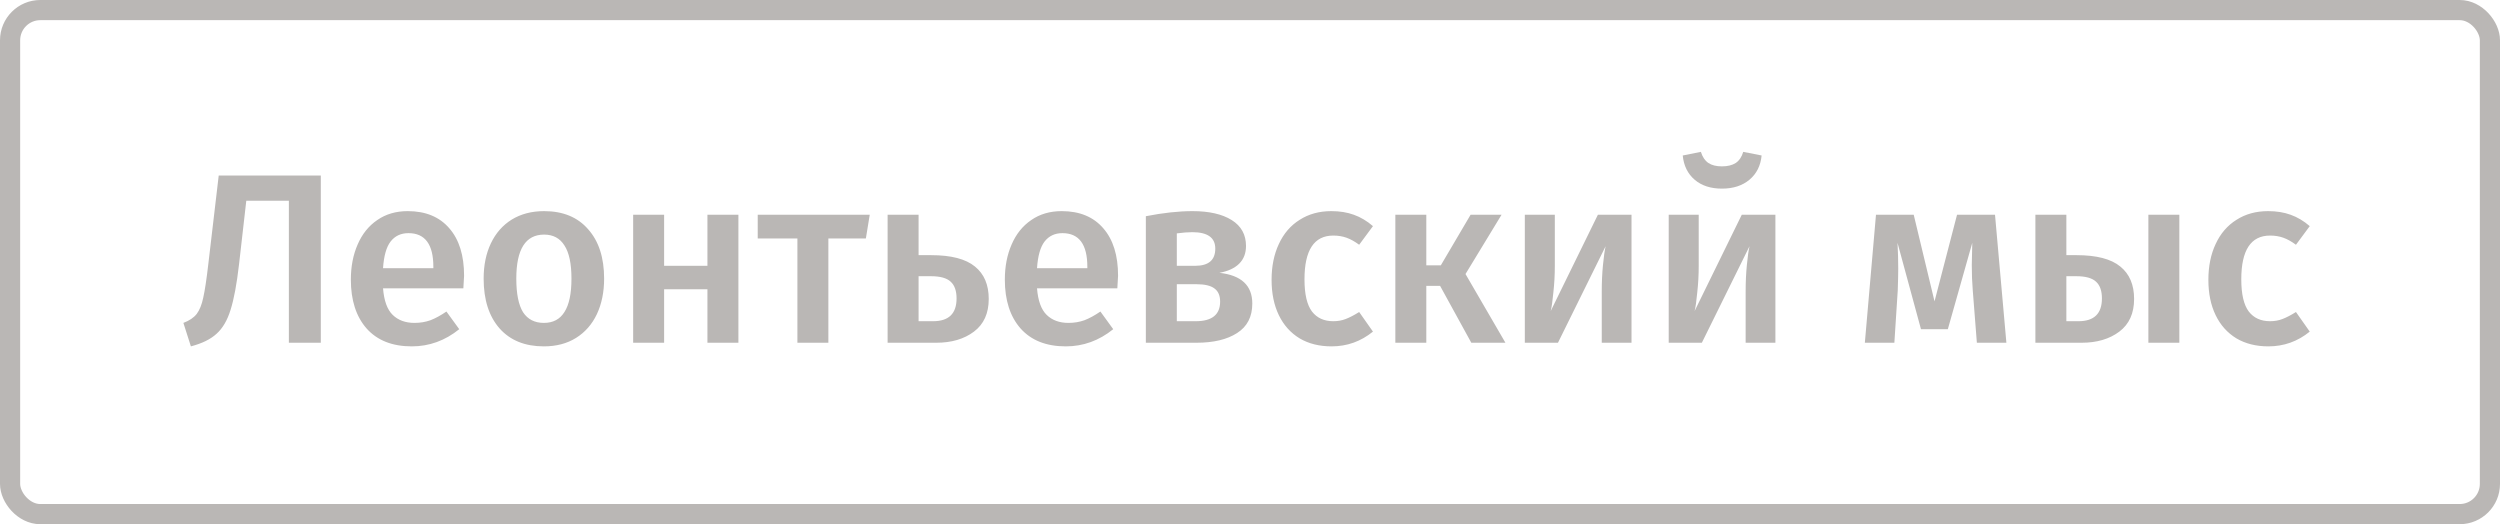 <svg width="248" height="52" viewBox="0 0 248 52" fill="none" xmlns="http://www.w3.org/2000/svg">
<path d="M31.824 17.416V34H28.656V19.912H24.432L23.712 26.224C23.488 28.176 23.208 29.68 22.872 30.736C22.552 31.776 22.088 32.568 21.48 33.112C20.888 33.656 20.04 34.072 18.936 34.36L18.192 32.032C18.784 31.808 19.224 31.512 19.512 31.144C19.8 30.76 20.016 30.224 20.16 29.536C20.32 28.832 20.488 27.72 20.664 26.2L21.696 17.416H31.824ZM46.037 27.352C46.037 27.512 46.013 27.928 45.965 28.6H37.997C38.093 29.832 38.413 30.712 38.957 31.24C39.501 31.768 40.221 32.032 41.117 32.032C41.677 32.032 42.205 31.944 42.701 31.768C43.197 31.576 43.725 31.288 44.285 30.904L45.557 32.656C44.149 33.792 42.581 34.36 40.853 34.36C38.917 34.36 37.421 33.768 36.365 32.584C35.325 31.4 34.805 29.784 34.805 27.736C34.805 26.44 35.029 25.28 35.477 24.256C35.925 23.216 36.573 22.408 37.421 21.832C38.269 21.24 39.277 20.944 40.445 20.944C42.221 20.944 43.597 21.512 44.573 22.648C45.549 23.768 46.037 25.336 46.037 27.352ZM42.989 26.464C42.989 24.24 42.165 23.128 40.517 23.128C39.765 23.128 39.173 23.408 38.741 23.968C38.325 24.512 38.077 25.392 37.997 26.608H42.989V26.464ZM53.977 20.944C55.849 20.944 57.305 21.544 58.345 22.744C59.401 23.928 59.929 25.56 59.929 27.64C59.929 28.968 59.689 30.144 59.209 31.168C58.729 32.176 58.041 32.96 57.145 33.52C56.249 34.08 55.185 34.36 53.953 34.36C52.081 34.36 50.617 33.768 49.561 32.584C48.505 31.384 47.977 29.736 47.977 27.64C47.977 26.312 48.217 25.144 48.697 24.136C49.177 23.128 49.865 22.344 50.761 21.784C51.673 21.224 52.745 20.944 53.977 20.944ZM53.977 23.272C52.137 23.272 51.217 24.728 51.217 27.64C51.217 29.144 51.441 30.256 51.889 30.976C52.353 31.68 53.041 32.032 53.953 32.032C54.865 32.032 55.545 31.672 55.993 30.952C56.457 30.232 56.689 29.128 56.689 27.64C56.689 26.152 56.457 25.056 55.993 24.352C55.545 23.632 54.873 23.272 53.977 23.272ZM70.177 34V28.696H65.881V34H62.809V21.304H65.881V26.368H70.177V21.304H73.249V34H70.177ZM86.278 21.304L85.894 23.656H82.174V34H79.102V23.656H75.166V21.304H86.278ZM92.371 25.312C94.355 25.312 95.803 25.688 96.715 26.44C97.627 27.176 98.083 28.248 98.083 29.656C98.083 31.08 97.595 32.16 96.619 32.896C95.643 33.632 94.395 34 92.875 34H88.051V21.304H91.123V25.312H92.371ZM92.563 31.864C94.115 31.864 94.891 31.112 94.891 29.608C94.891 28.856 94.699 28.304 94.315 27.952C93.931 27.584 93.275 27.4 92.347 27.4H91.123V31.864H92.563ZM110.912 27.352C110.912 27.512 110.888 27.928 110.84 28.6H102.872C102.968 29.832 103.288 30.712 103.832 31.24C104.376 31.768 105.096 32.032 105.992 32.032C106.552 32.032 107.08 31.944 107.576 31.768C108.072 31.576 108.6 31.288 109.16 30.904L110.432 32.656C109.024 33.792 107.456 34.36 105.728 34.36C103.792 34.36 102.296 33.768 101.24 32.584C100.2 31.4 99.68 29.784 99.68 27.736C99.68 26.44 99.904 25.28 100.352 24.256C100.8 23.216 101.448 22.408 102.296 21.832C103.144 21.24 104.152 20.944 105.32 20.944C107.096 20.944 108.472 21.512 109.448 22.648C110.424 23.768 110.912 25.336 110.912 27.352ZM107.864 26.464C107.864 24.24 107.04 23.128 105.392 23.128C104.64 23.128 104.048 23.408 103.616 23.968C103.2 24.512 102.952 25.392 102.872 26.608H107.864V26.464ZM120.964 27.064C123.14 27.304 124.228 28.32 124.228 30.112C124.228 31.424 123.724 32.4 122.716 33.04C121.724 33.68 120.38 34 118.684 34H113.668V21.448C115.38 21.112 116.924 20.944 118.3 20.944C119.948 20.944 121.244 21.24 122.188 21.832C123.132 22.424 123.604 23.28 123.604 24.4C123.604 25.12 123.38 25.704 122.932 26.152C122.484 26.6 121.828 26.904 120.964 27.064ZM118.276 23.032C117.844 23.032 117.332 23.072 116.74 23.152V26.368H118.564C119.892 26.368 120.556 25.8 120.556 24.664C120.556 23.576 119.796 23.032 118.276 23.032ZM118.612 31.864C120.228 31.864 121.036 31.216 121.036 29.92C121.036 29.328 120.852 28.896 120.484 28.624C120.116 28.336 119.508 28.192 118.66 28.192H116.74V31.864H118.612ZM132.069 20.944C132.901 20.944 133.645 21.064 134.301 21.304C134.973 21.544 135.605 21.92 136.197 22.432L134.829 24.28C134.397 23.96 133.981 23.728 133.581 23.584C133.181 23.44 132.741 23.368 132.261 23.368C130.357 23.368 129.405 24.816 129.405 27.712C129.405 29.184 129.653 30.248 130.149 30.904C130.645 31.544 131.349 31.864 132.261 31.864C132.709 31.864 133.117 31.792 133.485 31.648C133.869 31.504 134.317 31.272 134.829 30.952L136.197 32.896C134.997 33.872 133.629 34.36 132.093 34.36C130.877 34.36 129.821 34.096 128.925 33.568C128.029 33.024 127.341 32.256 126.861 31.264C126.381 30.272 126.141 29.104 126.141 27.76C126.141 26.416 126.381 25.232 126.861 24.208C127.341 23.168 128.029 22.368 128.925 21.808C129.821 21.232 130.869 20.944 132.069 20.944ZM148.954 21.304L145.378 27.184L149.338 34H145.954L142.858 28.36H141.49V34H138.418V21.304H141.49V26.32H142.93L145.882 21.304H148.954ZM161.846 34H158.894V28.912C158.894 27.984 158.934 27.112 159.014 26.296C159.094 25.464 159.182 24.84 159.278 24.424L154.55 34H151.262V21.304H154.238V26.392C154.238 27.272 154.19 28.144 154.094 29.008C154.014 29.872 153.926 30.488 153.83 30.856L158.51 21.304H161.846V34ZM176.12 34H173.168V28.912C173.168 27.984 173.208 27.112 173.288 26.296C173.368 25.464 173.456 24.84 173.552 24.424L168.824 34H165.536V21.304H168.512V26.392C168.512 27.272 168.464 28.144 168.368 29.008C168.288 29.872 168.2 30.488 168.104 30.856L172.784 21.304H176.12V34ZM170.816 18.712C169.696 18.712 168.792 18.416 168.104 17.824C167.416 17.232 167.024 16.432 166.928 15.424L168.728 15.064C168.888 15.576 169.136 15.944 169.472 16.168C169.808 16.392 170.256 16.504 170.816 16.504C171.376 16.504 171.832 16.392 172.184 16.168C172.536 15.928 172.784 15.56 172.928 15.064L174.752 15.424C174.656 16.432 174.256 17.232 173.552 17.824C172.848 18.416 171.936 18.712 170.816 18.712ZM199.033 34H196.105L195.697 28.792C195.633 28.024 195.601 27.192 195.601 26.296C195.601 25.912 195.617 25.176 195.649 24.088L193.225 32.656H190.561L188.233 24.088C188.281 24.968 188.305 25.824 188.305 26.656C188.305 27.152 188.289 27.864 188.257 28.792L187.921 34H184.993L186.097 21.304H189.841L191.905 29.896L194.137 21.304H197.905L199.033 34ZM205.991 25.312C207.975 25.312 209.423 25.688 210.335 26.44C211.247 27.176 211.703 28.248 211.703 29.656C211.703 31.08 211.215 32.16 210.239 32.896C209.263 33.632 208.015 34 206.495 34H201.911V21.304H204.983V25.312H205.991ZM213.119 21.304H216.191V34H213.119V21.304ZM206.183 31.864C207.735 31.864 208.511 31.112 208.511 29.608C208.511 28.856 208.319 28.304 207.935 27.952C207.551 27.584 206.895 27.4 205.967 27.4H204.983V31.864H206.183ZM224.999 20.944C225.831 20.944 226.575 21.064 227.231 21.304C227.903 21.544 228.535 21.92 229.127 22.432L227.759 24.28C227.327 23.96 226.911 23.728 226.511 23.584C226.111 23.44 225.671 23.368 225.191 23.368C223.287 23.368 222.335 24.816 222.335 27.712C222.335 29.184 222.583 30.248 223.079 30.904C223.575 31.544 224.279 31.864 225.191 31.864C225.639 31.864 226.047 31.792 226.415 31.648C226.799 31.504 227.247 31.272 227.759 30.952L229.127 32.896C227.927 33.872 226.559 34.36 225.023 34.36C223.807 34.36 222.751 34.096 221.855 33.568C220.959 33.024 220.271 32.256 219.791 31.264C219.311 30.272 219.071 29.104 219.071 27.76C219.071 26.416 219.311 25.232 219.791 24.208C220.271 23.168 220.959 22.368 221.855 21.808C222.751 21.232 223.799 20.944 224.999 20.944Z" fill="#BAB7B5"/>
<rect x="1" y="1" width="246" height="50" rx="3" stroke="#BAB7B5" stroke-width="2"/>
</svg>
